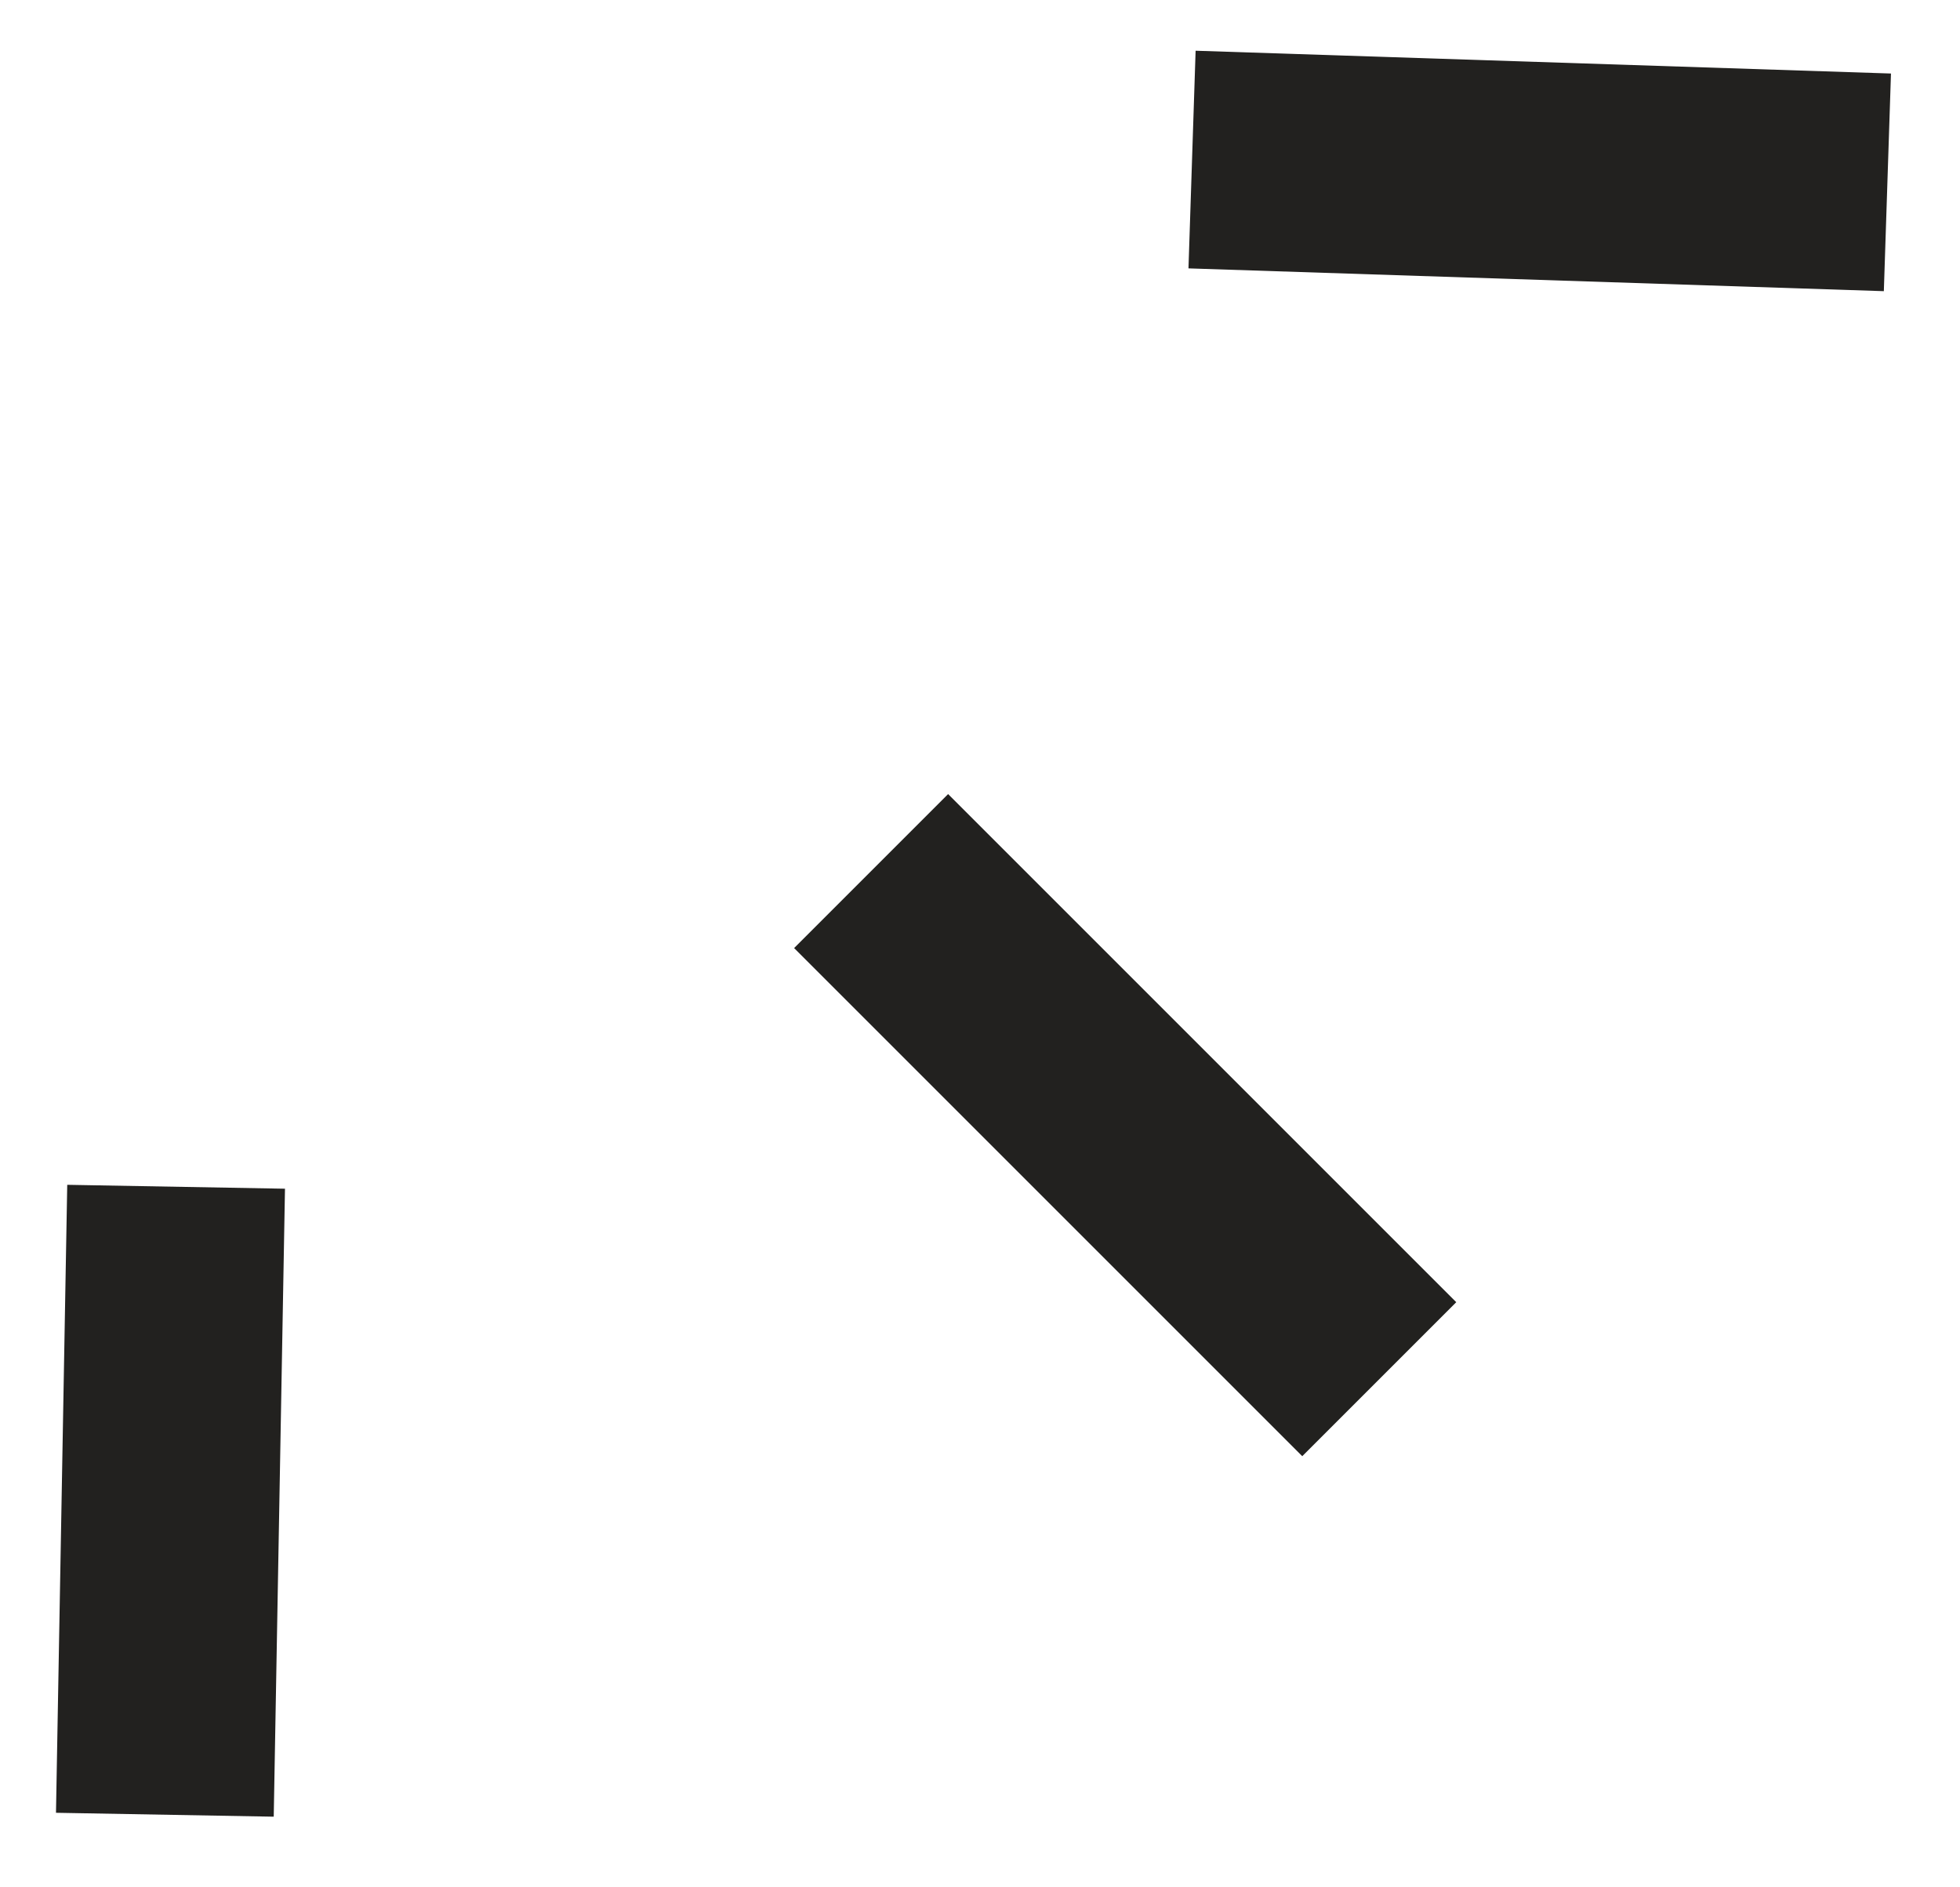 <?xml version="1.0" encoding="UTF-8"?>
<svg width="27px" height="26px" viewBox="0 0 27 26" version="1.1" xmlns="http://www.w3.org/2000/svg" xmlns:xlink="http://www.w3.org/1999/xlink">
    <title>61FE451D-01E6-4C71-8AB8-510A68259C98</title>
    <g id="Website" stroke="none" stroke-width="1" fill="none" fill-rule="evenodd">
        <g id="05-Author-1" transform="translate(-1273, -5718)" stroke="#22211F" stroke-width="3">
            <g id="BLOC-3" transform="translate(121, 1015)">
                <g id="Group-7-Copy-3" transform="translate(1166, 4716.5) scale(1, -1) translate(-1166, -4716.5) translate(1154, 4705)">
                    <g id="Group-5">
                        <line x1="0.426" y1="8.651" x2="0.271" y2="0" id="Stroke-1"></line>
                        <line x1="14.421" y1="22.802" x2="24" y2="22.488" id="Stroke-3"></line>
                    </g>
                    <line x1="10" y1="13" x2="17" y2="6" id="Stroke-6"></line>
                </g>
            </g>
        </g>
    </g>
</svg>